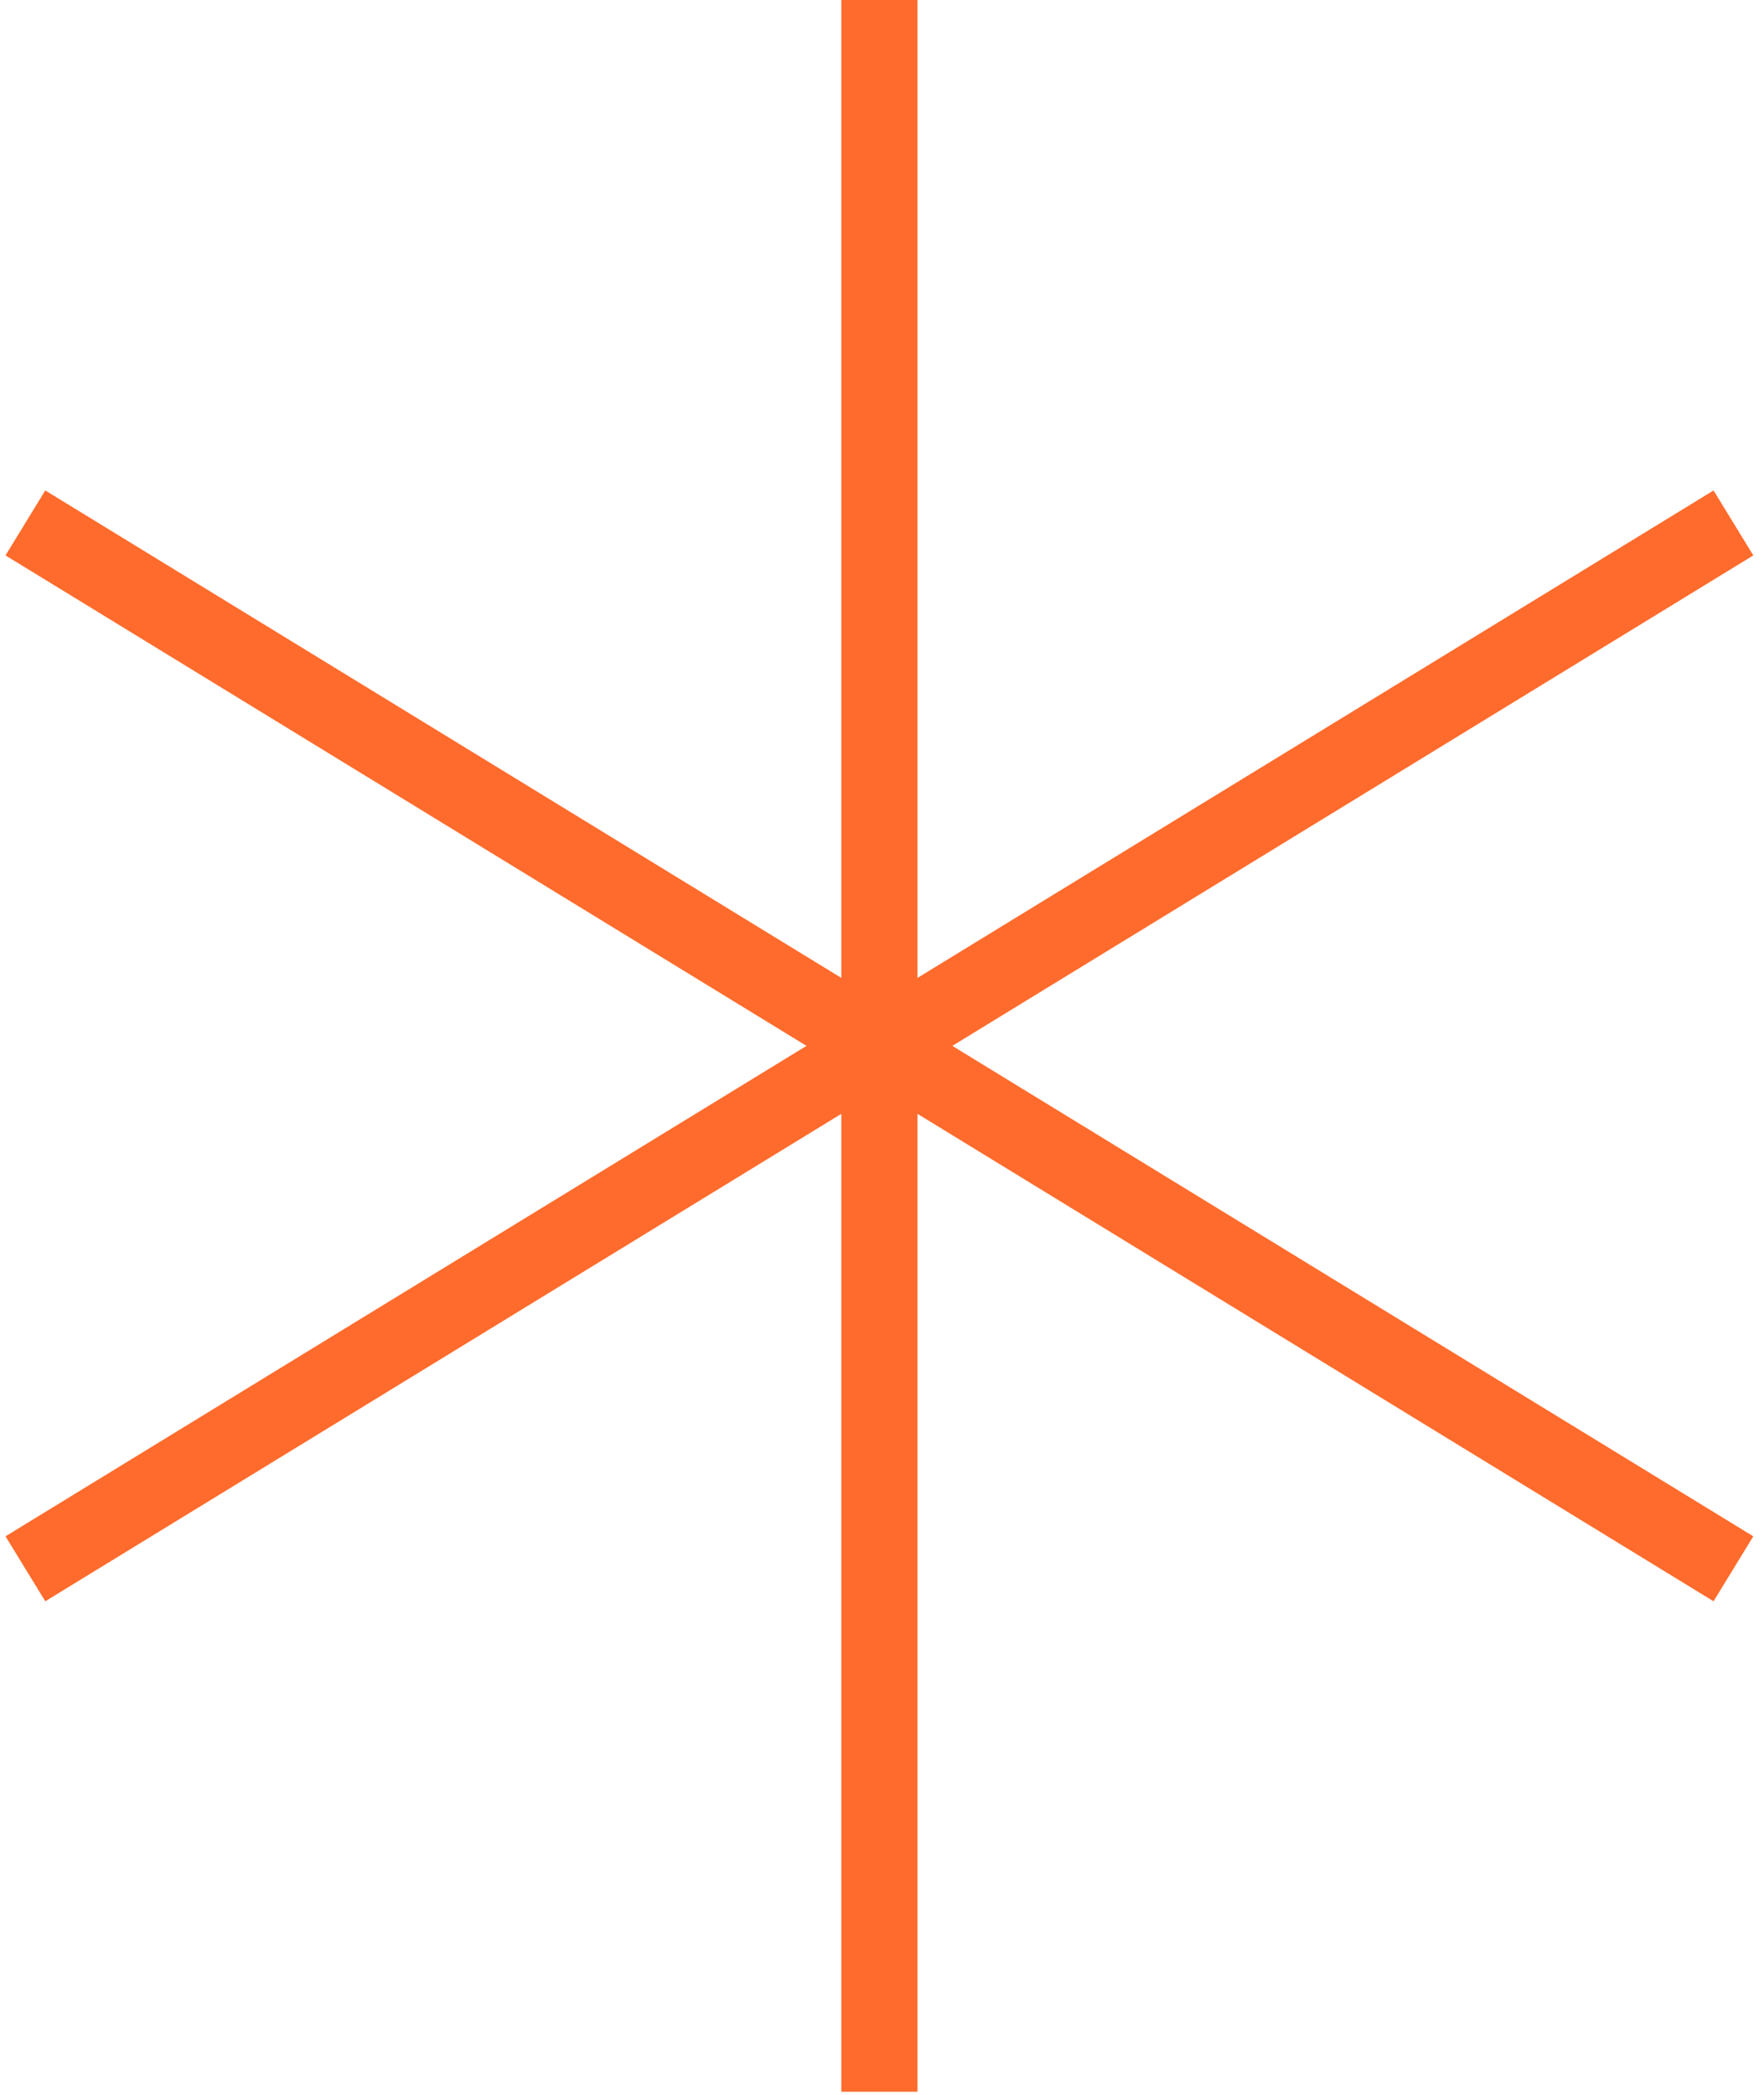 <svg width="139" height="165" viewBox="0 0 139 165" fill="none" xmlns="http://www.w3.org/2000/svg">
<path d="M69.295 0V164.763" stroke="#FF6B2C" stroke-width="6"/>
<path d="M2 41.191L136.59 123.573" stroke="#FF6B2C" stroke-width="6"/>
<path d="M136.591 41.191L2.001 123.573" stroke="#FF6B2C" stroke-width="6"/>
</svg>
